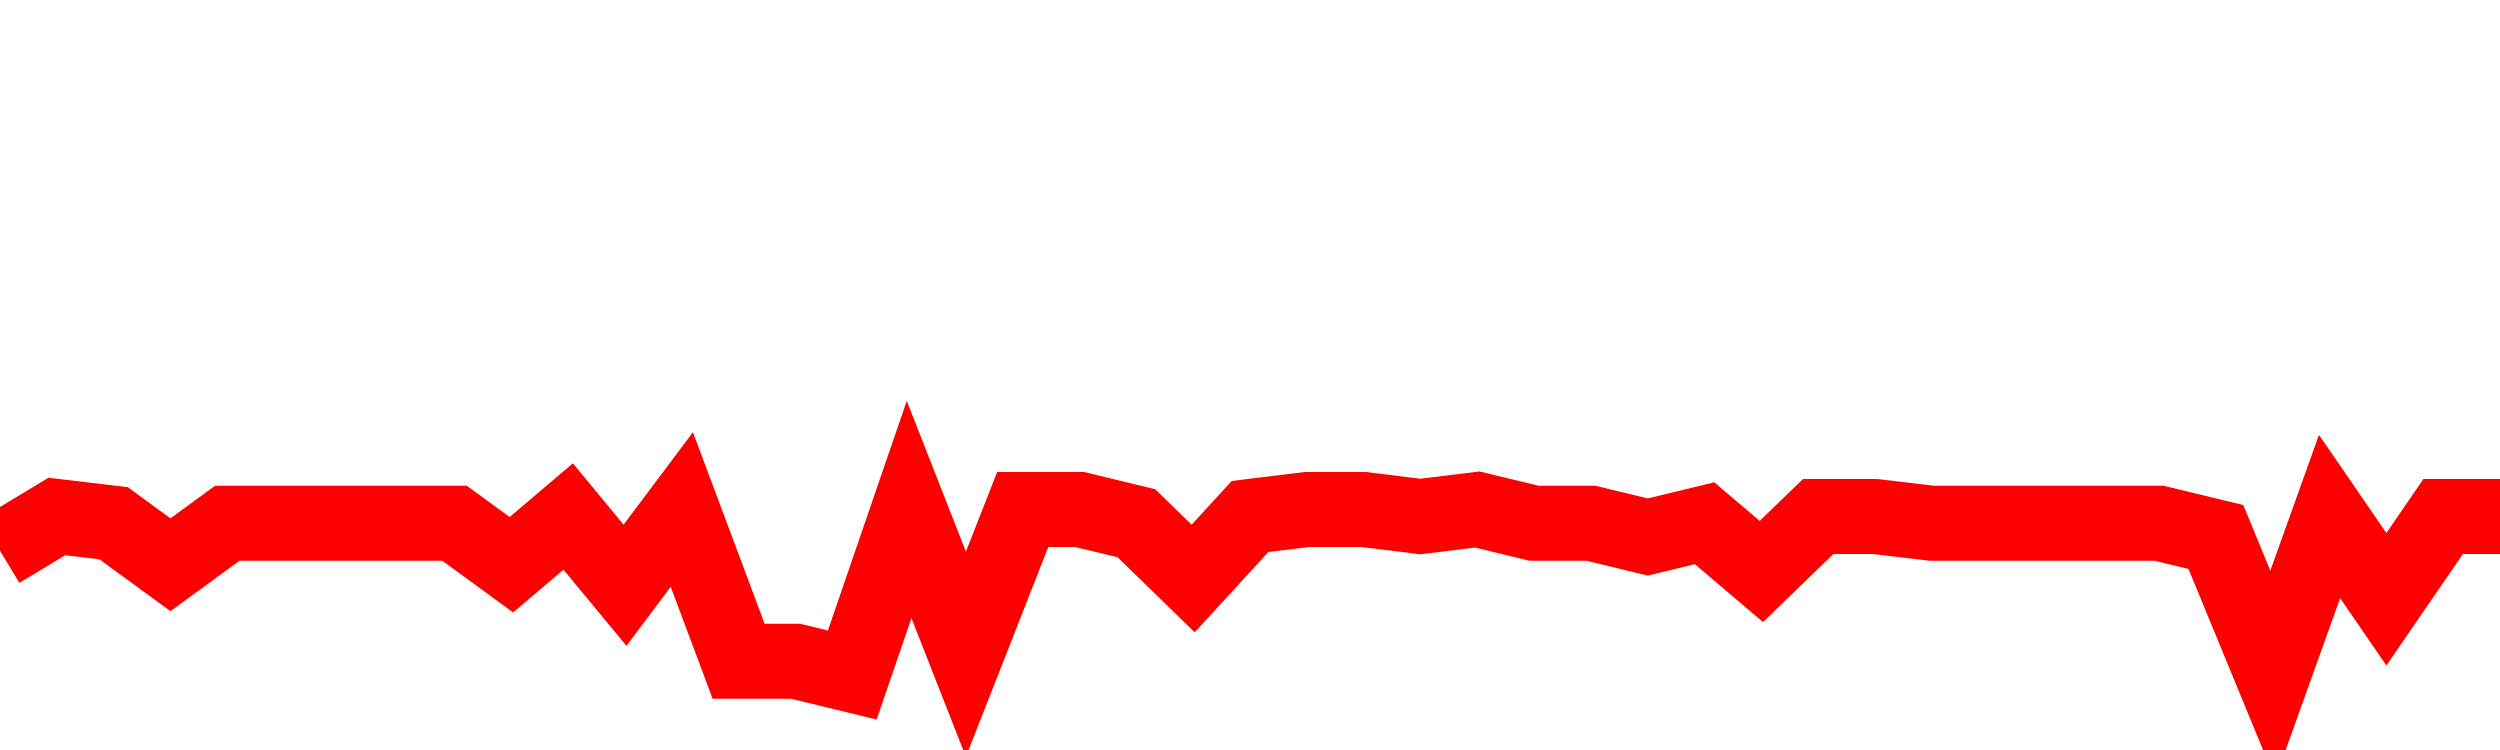 <svg xmlns="http://www.w3.org/2000/svg" xmlns:xlink="http://www.w3.org/1999/xlink" viewBox="0 0 100 30" class="ranking"><path  class="rline" d="M 0 22.03 L 0 22.03 L 2.273 20.66 L 4.545 20.93 L 6.818 22.59 L 9.091 20.93 L 11.364 20.93 L 13.636 20.93 L 15.909 20.93 L 18.182 20.93 L 20.455 22.59 L 22.727 20.66 L 25 23.41 L 27.273 20.38 L 29.545 26.45 L 31.818 26.45 L 34.091 27 L 36.364 20.38 L 38.636 26.17 L 40.909 20.38 L 43.182 20.38 L 45.455 20.93 L 47.727 23.14 L 50 20.66 L 52.273 20.38 L 54.545 20.38 L 56.818 20.66 L 59.091 20.38 L 61.364 20.93 L 63.636 20.93 L 65.909 21.48 L 68.182 20.93 L 70.455 22.86 L 72.727 20.66 L 75 20.66 L 77.273 20.93 L 79.545 20.93 L 81.818 20.93 L 84.091 20.93 L 86.364 20.93 L 88.636 21.48 L 90.909 27 L 93.182 20.66 L 95.455 23.97 L 97.727 20.66 L 100 20.66" fill="none" stroke-width="3" stroke="red"></path></svg>